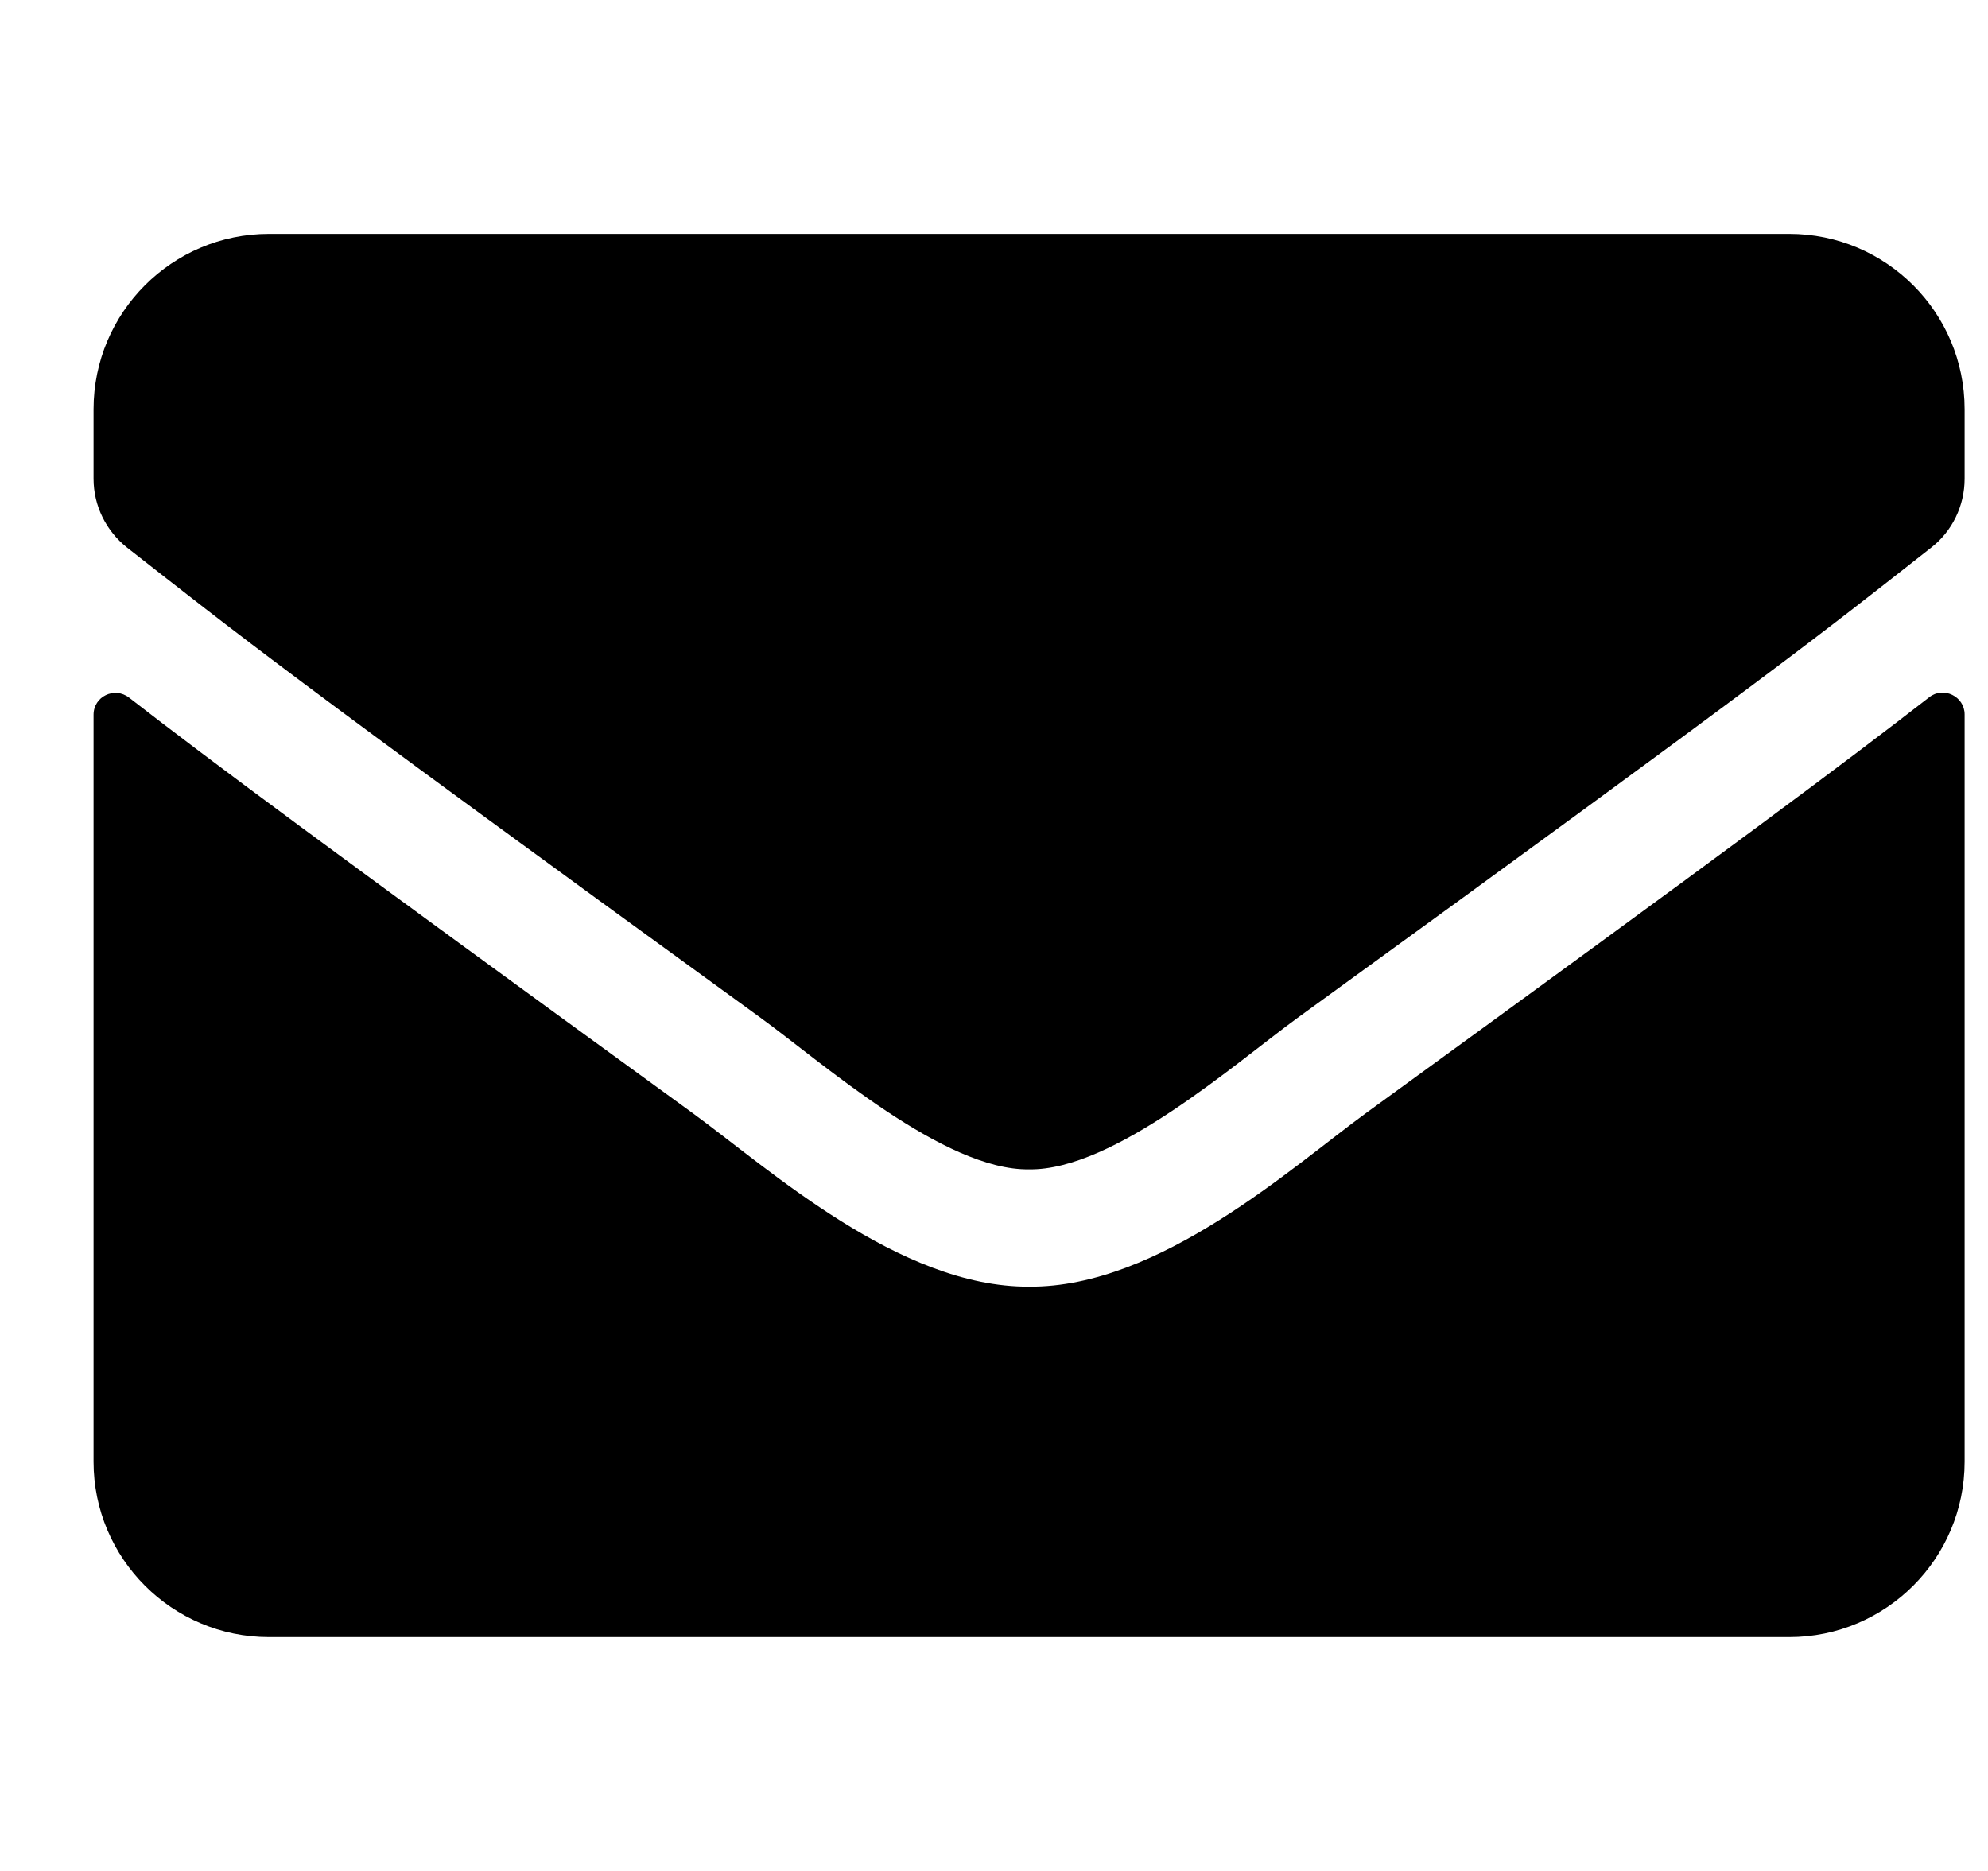 <svg xmlns="http://www.w3.org/2000/svg" width="17" height="16" viewBox="0 0 17 16" fill="none">
    <g clip-path="url(#clip0_382_1256)">
        <path d="M16.497 5.963C16.619 5.866 16.8 5.956 16.8 6.109V12.5C16.8 13.328 16.128 14 15.3 14H2.3C1.472 14 0.8 13.328 0.8 12.5V6.112C0.8 5.956 0.979 5.869 1.104 5.966C1.804 6.509 2.732 7.2 5.919 9.516C6.579 9.997 7.691 11.009 8.8 11.003C9.916 11.012 11.05 9.978 11.685 9.516C14.872 7.2 15.797 6.506 16.497 5.963ZM8.8 10C9.525 10.012 10.569 9.088 11.094 8.706C15.241 5.697 15.557 5.434 16.513 4.684C16.694 4.544 16.8 4.325 16.8 4.094V3.5C16.8 2.672 16.128 2 15.3 2H2.3C1.472 2 0.8 2.672 0.8 3.5V4.094C0.8 4.325 0.907 4.541 1.088 4.684C2.044 5.431 2.36 5.697 6.507 8.706C7.032 9.088 8.075 10.012 8.8 10Z" fill="black"/>
    </g>
    <defs>
        <clipPath id="clip0_382_1256">
            <rect width="16" height="16" fill="white" transform="translate(0.8)"/>
        </clipPath>
    </defs>
</svg>